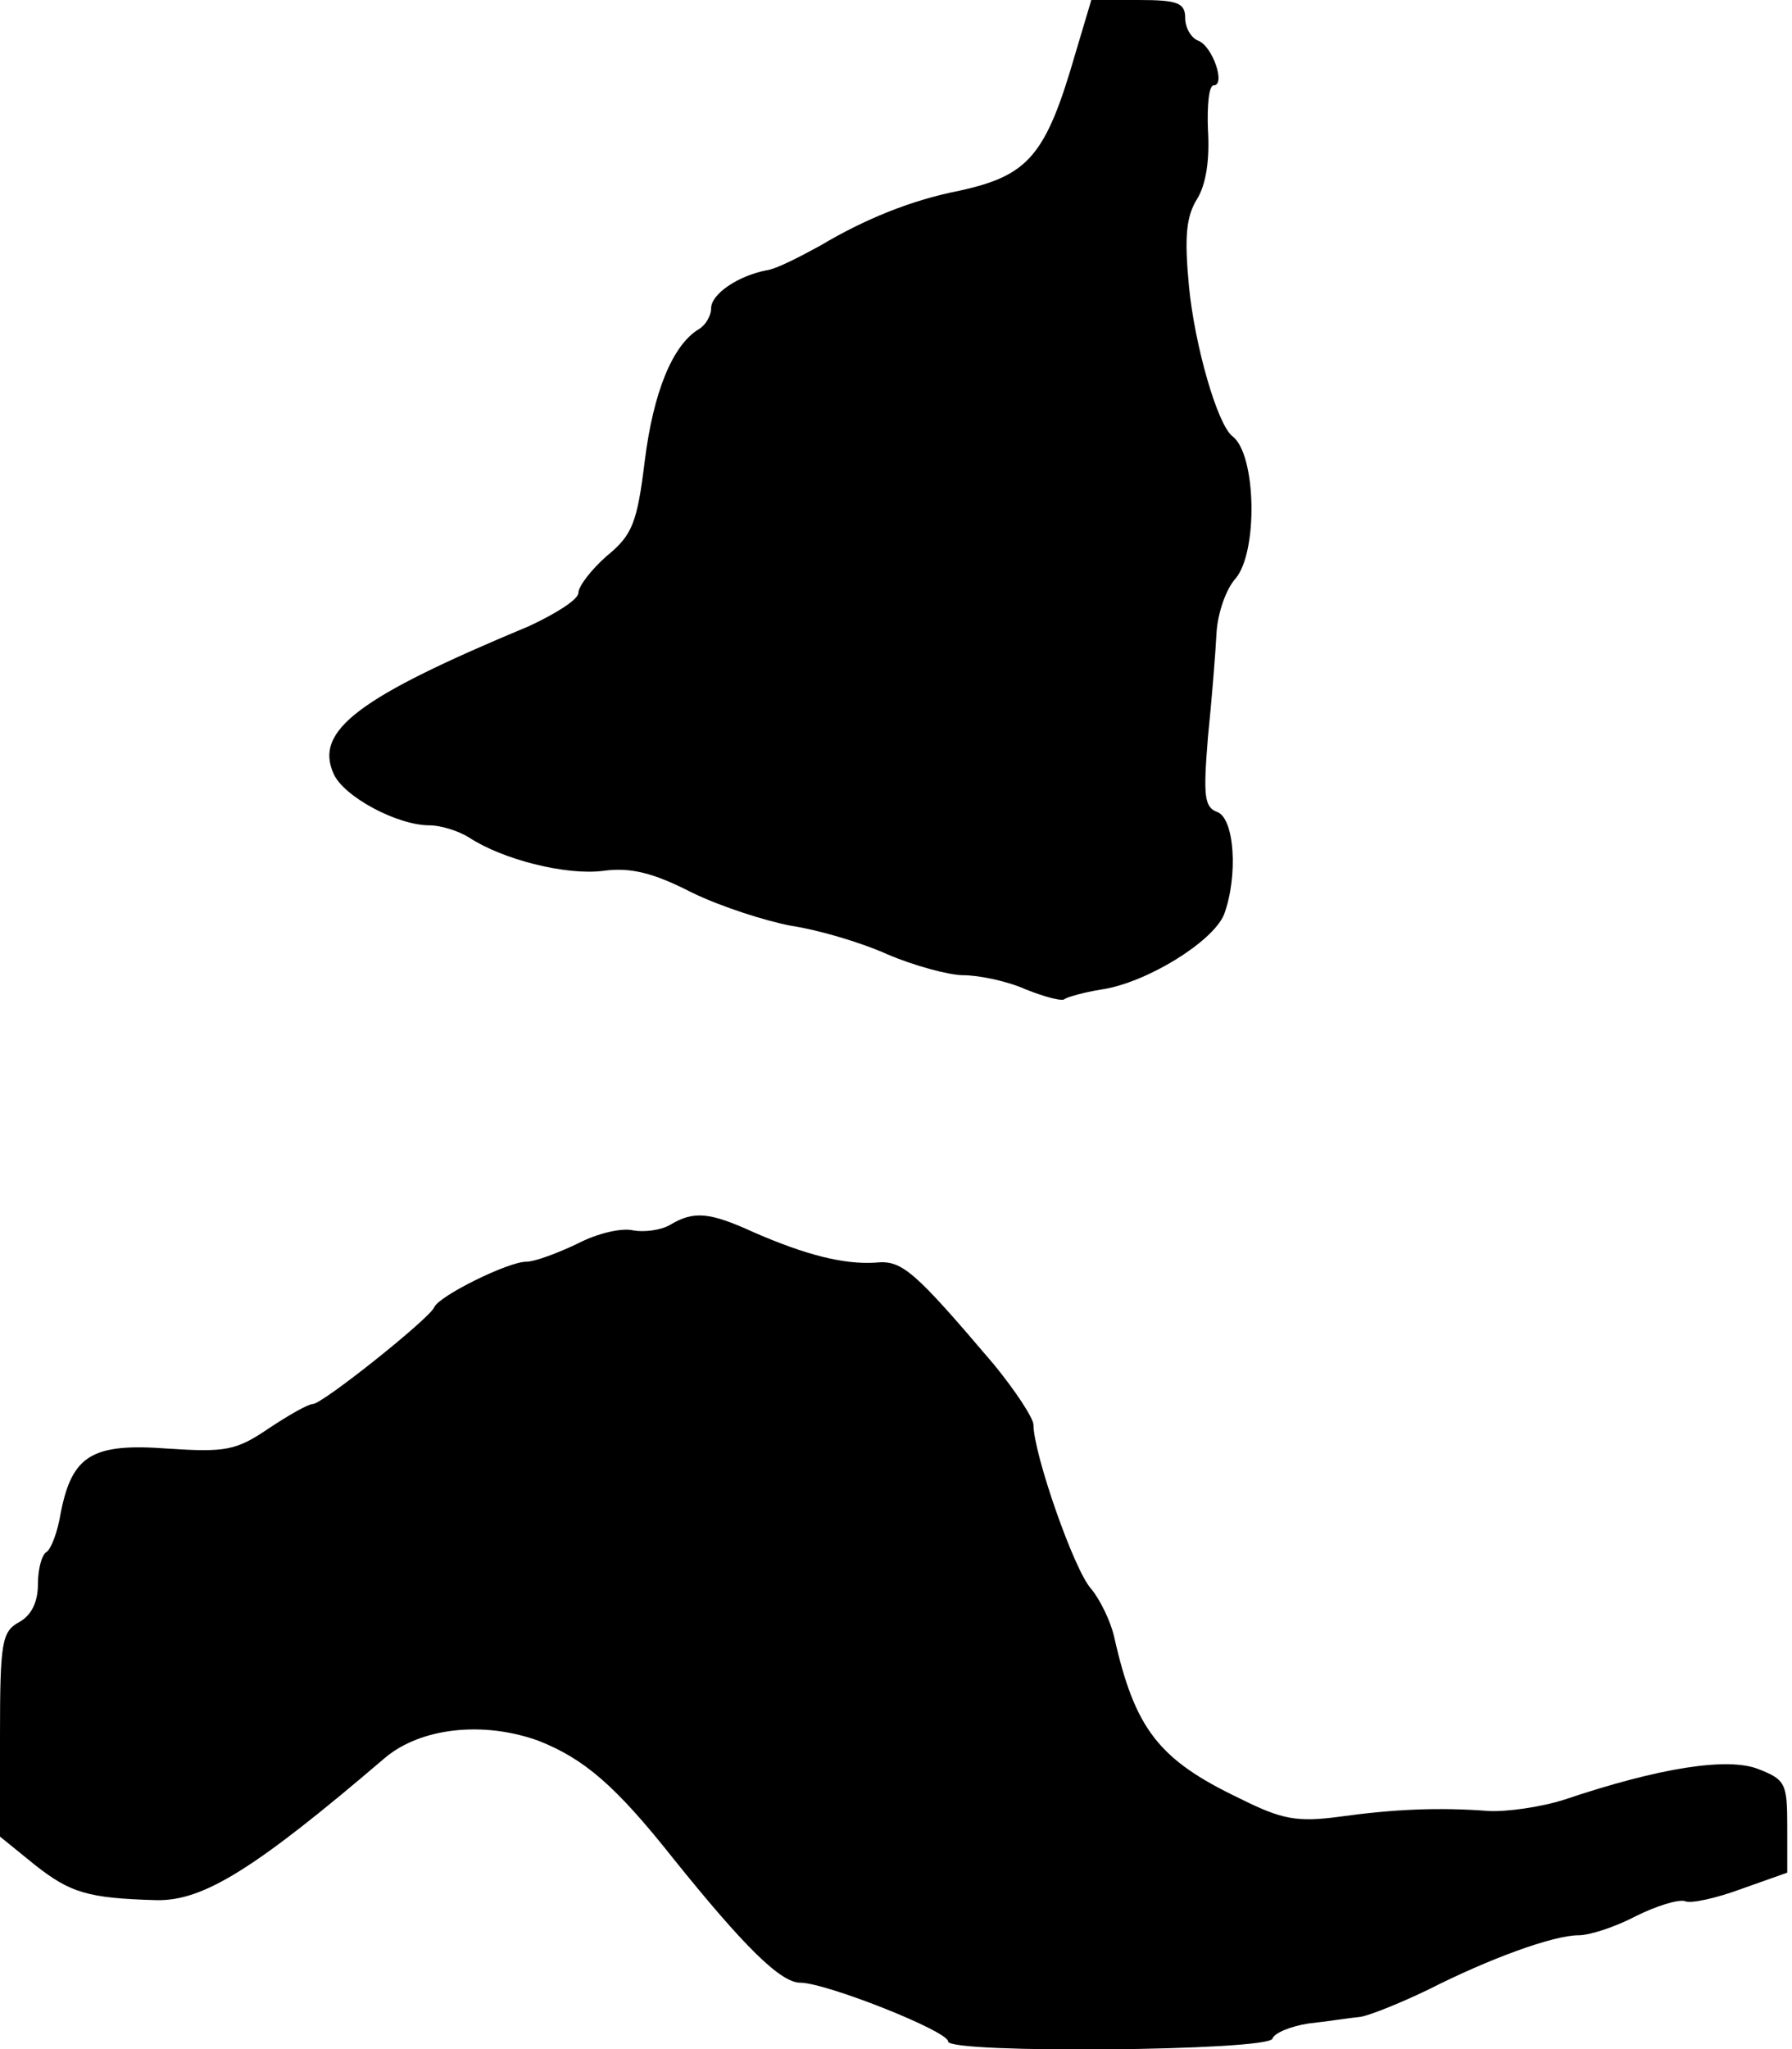 <?xml version="1.0" standalone="no"?>
<!DOCTYPE svg PUBLIC "-//W3C//DTD SVG 20010904//EN"
 "http://www.w3.org/TR/2001/REC-SVG-20010904/DTD/svg10.dtd">
<svg version="1.0" xmlns="http://www.w3.org/2000/svg"
 width="189pt" height="216pt" viewBox="0 0 189 216"
 preserveAspectRatio="xMidYMid meet">
<g transform="translate(0,216) scale(0.1,-0.1)"
fill="#000000" stroke="none">
<path d="M1134 2103 c-31 -107 -49 -128 -122 -144 -51 -10 -100 -30 -147 -58
-22 -12 -47 -25 -57 -26 -30 -6 -58 -25 -58 -40 0 -8 -6 -18 -13 -22 -28 -17
-48 -67 -57 -139 -8 -65 -13 -78 -40 -100 -16 -14 -30 -32 -30 -39 0 -7 -24
-22 -52 -35 -180 -75 -227 -110 -206 -156 11 -24 67 -54 101 -54 12 0 31 -6
42 -13 35 -23 102 -40 141 -35 29 4 53 -2 94 -23 31 -15 78 -30 105 -35 27 -4
72 -17 101 -30 28 -12 65 -22 80 -22 16 0 46 -6 66 -15 20 -8 39 -13 41 -10 3
2 20 7 39 10 47 7 117 50 129 79 15 41 11 101 -7 108 -14 5 -15 17 -10 79 4
39 8 89 9 109 1 21 10 47 20 58 24 28 22 131 -3 150 -16 12 -40 96 -46 158 -5
53 -3 74 9 93 9 15 13 41 11 72 -1 26 1 47 6 47 13 0 -1 41 -16 47 -8 3 -14
14 -14 24 0 16 -8 19 -49 19 l-50 0 -17 -57z"/>
<path d="M707 869 c-10 -6 -28 -8 -39 -6 -12 3 -38 -3 -59 -14 -21 -10 -45
-19 -54 -19 -19 0 -92 -36 -97 -48 -5 -12 -118 -102 -128 -102 -5 0 -26 -12
-47 -26 -34 -23 -45 -25 -106 -21 -80 6 -101 -7 -113 -68 -3 -19 -10 -38 -15
-41 -5 -3 -9 -18 -9 -34 0 -19 -7 -33 -20 -40 -18 -10 -20 -21 -20 -119 l0
-107 37 -30 c37 -29 55 -35 128 -37 49 -1 103 32 241 150 38 32 104 39 162 18
48 -19 81 -47 142 -124 74 -92 113 -131 134 -131 27 0 156 -51 156 -62 0 -13
338 -10 342 3 2 6 19 13 38 16 19 2 44 6 55 7 11 2 43 15 72 29 63 32 131 57
158 57 12 0 39 9 60 20 22 11 45 18 52 16 6 -3 33 3 60 13 l48 17 0 49 c0 45
-2 49 -30 60 -32 13 -104 2 -205 -32 -25 -8 -61 -13 -80 -12 -52 4 -99 2 -157
-6 -45 -6 -61 -3 -105 19 -86 41 -111 73 -133 171 -4 17 -15 39 -24 50 -18 19
-61 143 -61 173 0 7 -19 36 -42 64 -85 100 -97 110 -125 107 -33 -2 -73 8
-128 32 -46 21 -63 23 -88 8z"/>
</g>
</svg>
